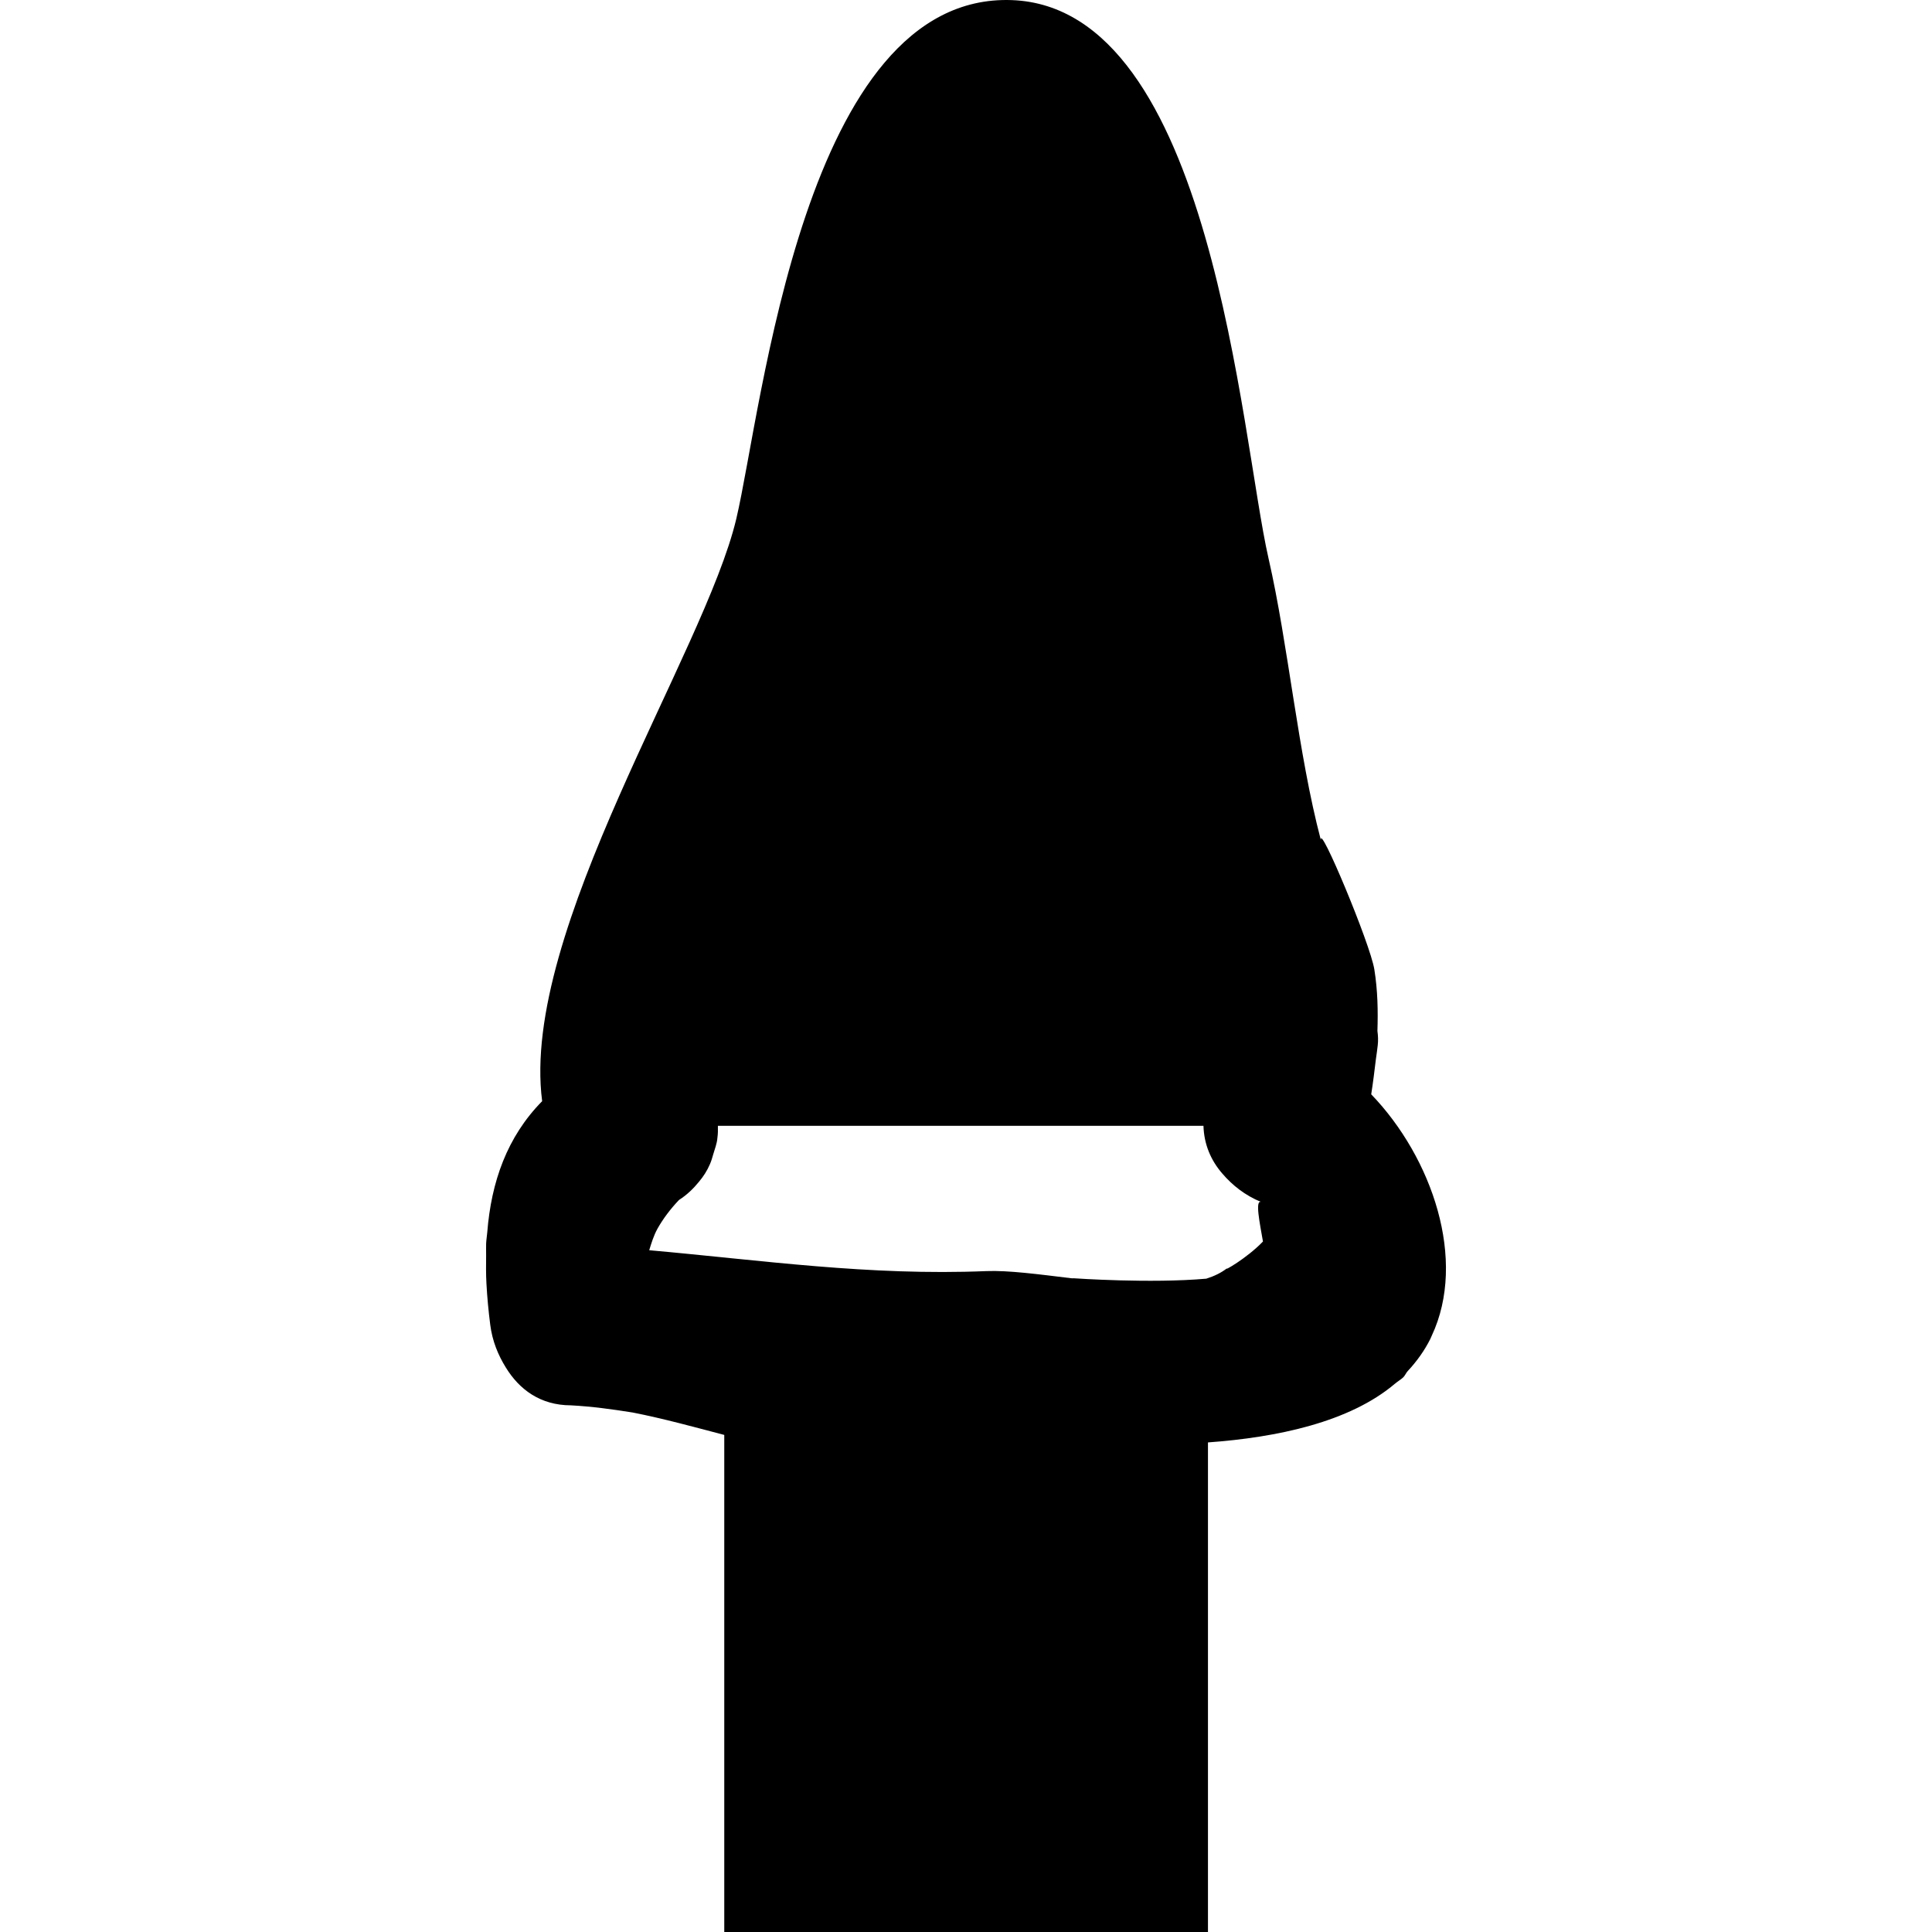<?xml version="1.0" encoding="iso-8859-1"?>
<!-- Uploaded to: SVG Repo, www.svgrepo.com, Generator: SVG Repo Mixer Tools -->
<svg fill="#000000" height="800px" width="800px" version="1.1" id="Layer_1" xmlns="http://www.w3.org/2000/svg" xmlns:xlink="http://www.w3.org/1999/xlink" 
	 viewBox="0 0 511.259 511.259" xml:space="preserve">
<g>
	<g>
		<path d="M362.86,289.584c0.469-2.944,0.853-6.101,1.237-9.28c0.021-0.085,0.021-0.192,0.043-0.299
			c0.149-1.173,0.32-2.155,0.448-3.413c0.149-1.28,0.085-2.539-0.085-3.776c0.171-5.291,0.085-10.645-0.811-16.256
			c-1.067-6.784-14.656-39.189-14.144-34.219c-6.101-23.04-8.619-51.712-13.867-74.603C328.279,115.355,320.855,1.99,267.756,0.027
			c-55.104-2.005-66.069,108.352-72.917,137.28c-8.384,35.392-57.237,109.077-51.371,154.091
			c-9.28,9.429-13.483,21.376-14.528,34.731c-0.085,1.003-0.256,1.963-0.299,3.008c-0.043,1.003,0.021,2.027,0,3.029
			c-0.021,2.453-0.064,4.907,0.085,7.509c0.192,3.584,0.533,7.211,1.003,10.88c0.555,4.352,2.091,8.043,4.117,11.307
			c3.563,5.824,9.131,10.005,17.216,10.027c5.611,0.299,11.008,1.045,16.363,1.899c8.149,1.6,16.171,3.819,24.235,5.931v131.541h128
			V381.702c18.325-1.323,37.525-5.376,49.493-15.552h0.021l0.021-0.021c0.683-0.597,1.515-1.045,2.155-1.664
			c0.491-0.491,0.683-1.109,1.152-1.621c2.453-2.624,4.459-5.461,5.995-8.512c0.128-0.299,0.256-0.576,0.384-0.875
			C388.268,333.467,379.01,306.352,362.86,289.584z M324.802,335.536c-1.536,1.237-3.435,2.155-5.589,2.837
			c-14.827,1.301-34.667-0.085-35.051-0.107c-0.192,0-0.405,0.021-0.597,0c-8.619-1.045-16.747-2.133-22.549-1.899
			c-31.04,1.28-59.52-2.88-89.216-5.525c0.597-1.941,1.173-3.861,2.197-5.717c1.472-2.603,3.349-5.12,5.675-7.573
			c2.197-1.408,3.861-3.072,5.291-4.821c1.216-1.451,2.155-2.923,2.901-4.651c0.363-0.832,0.619-1.685,0.853-2.539
			c0.427-1.515,1.024-2.901,1.131-4.48c0.149-1.045,0.149-2.069,0.128-3.136h128.491c0.149,4.885,1.941,9.109,4.971,12.608
			c2.667,3.115,5.995,5.781,10.304,7.552c-1.685-0.683-0.384,5.547,0.469,10.453C329.922,333.019,323.33,336.71,324.802,335.536z"/>
	</g>
</g>
</svg>